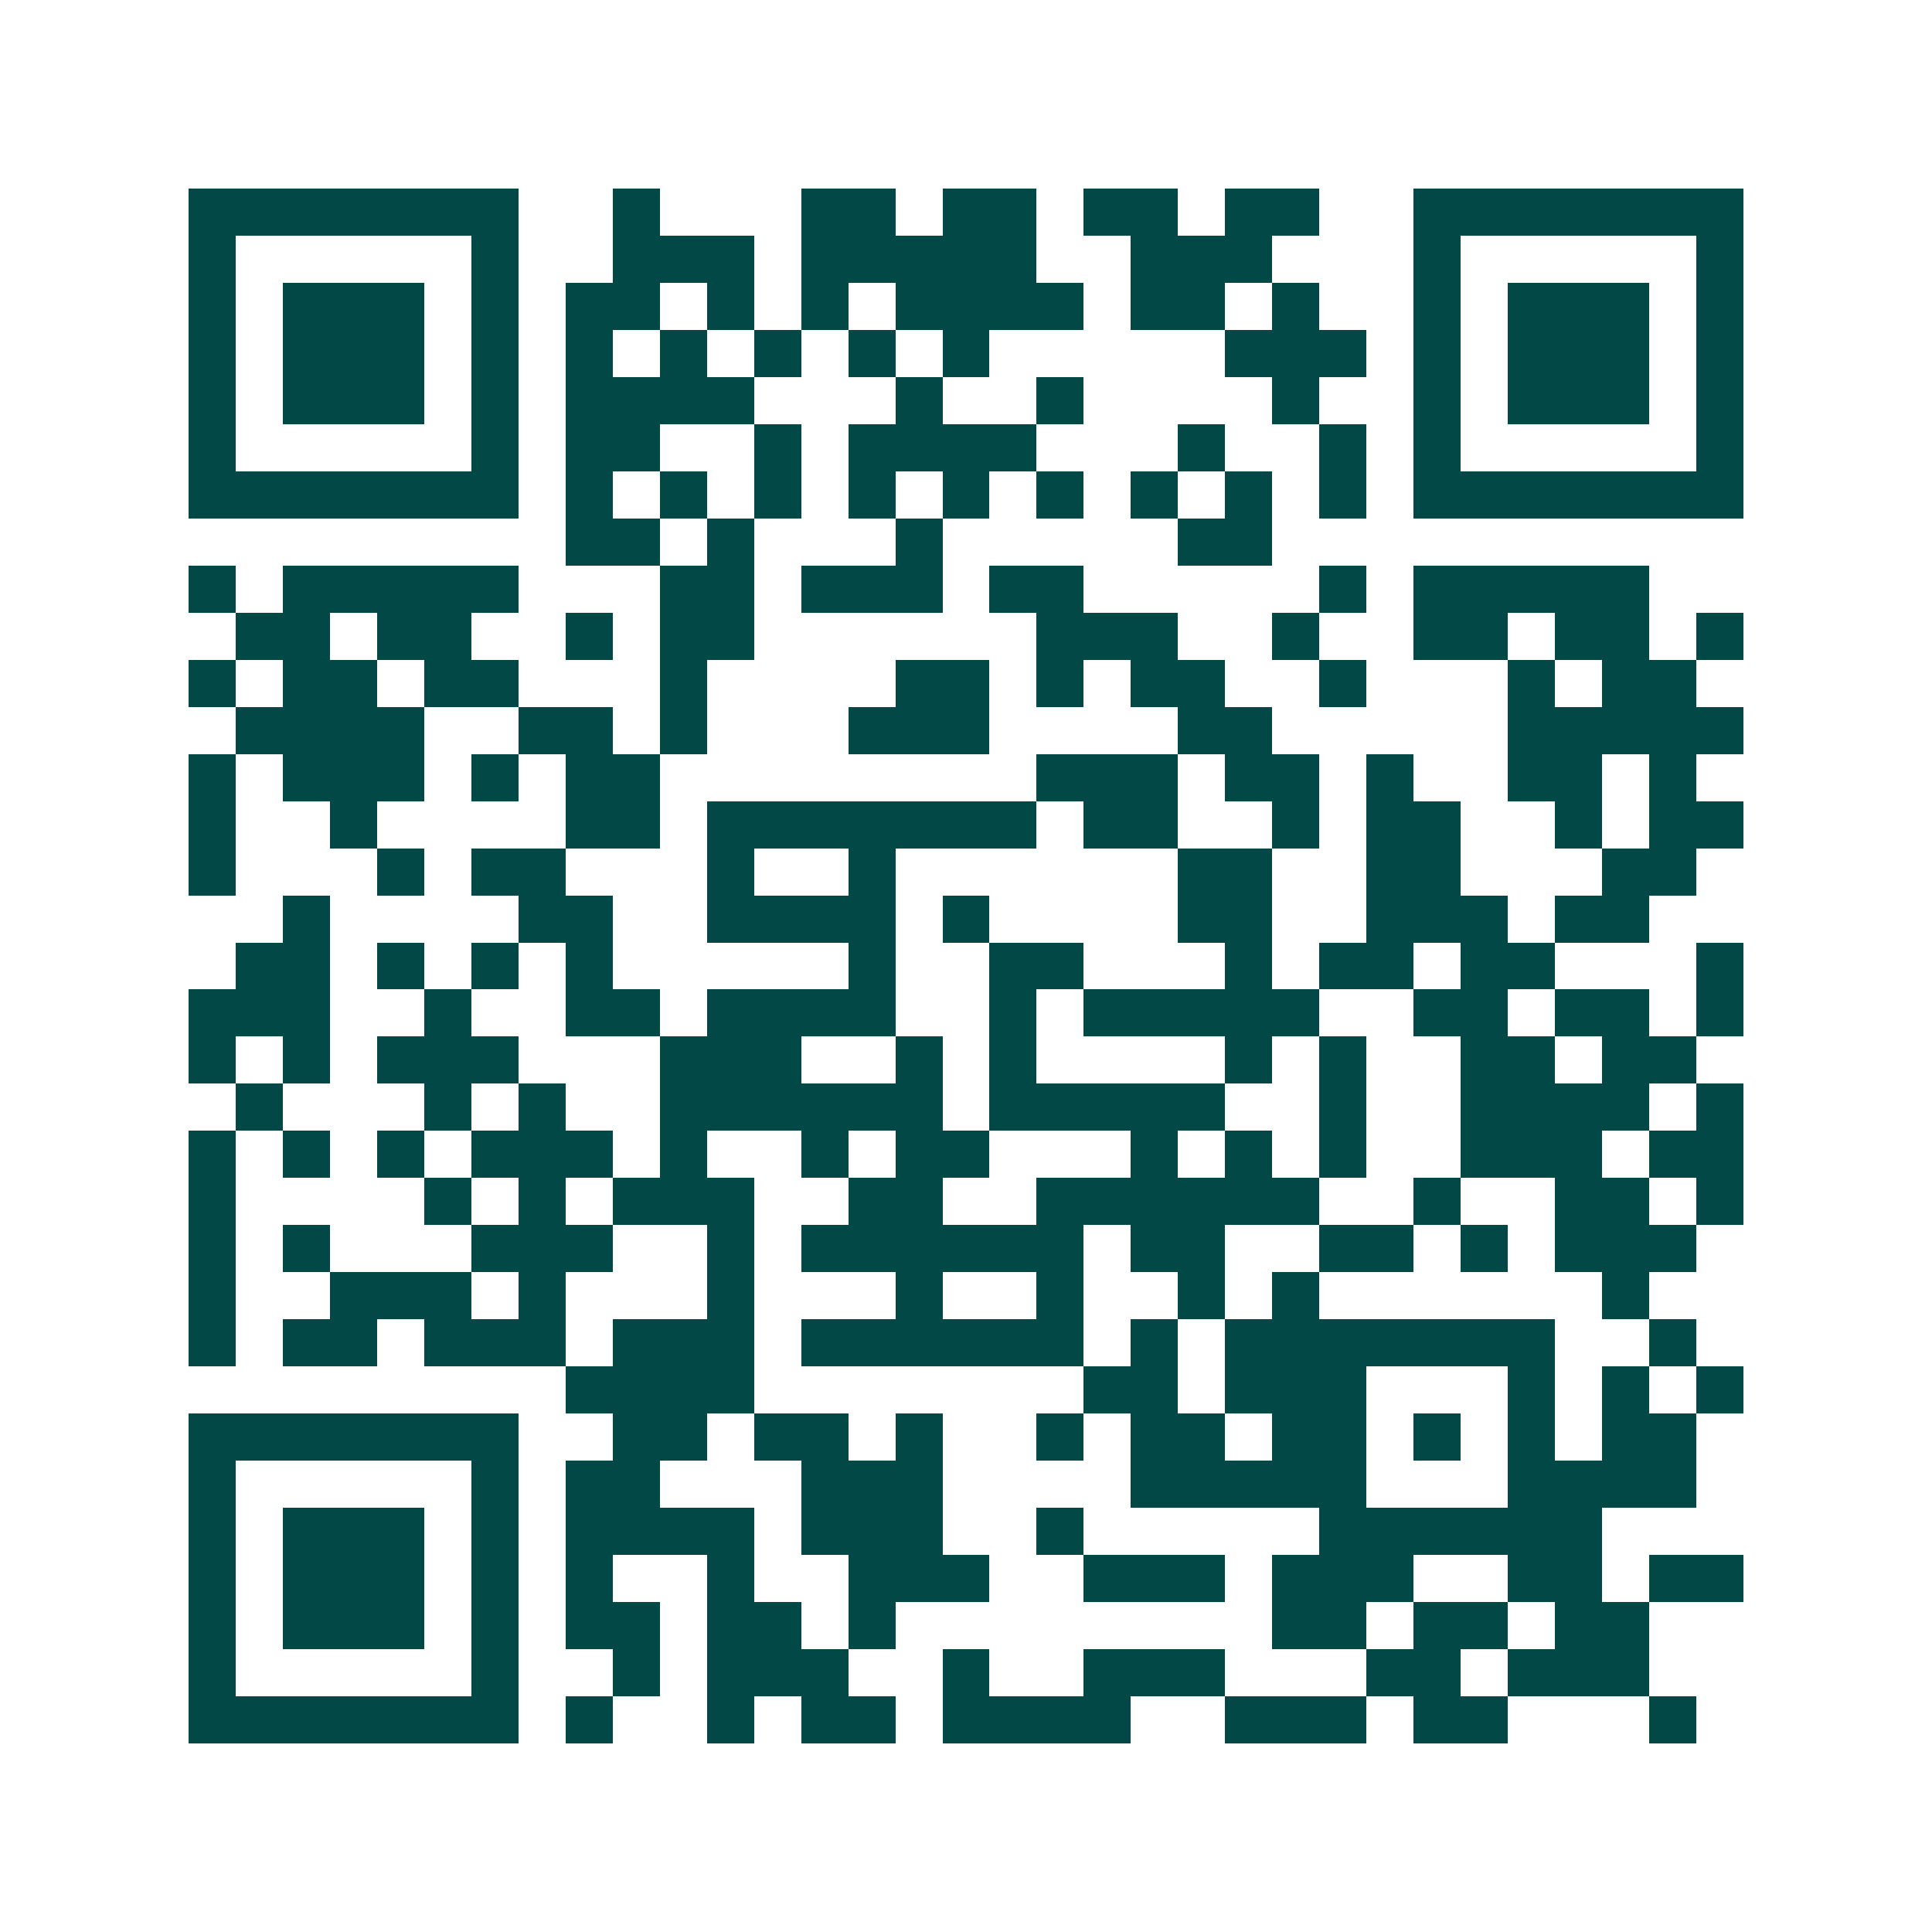 <svg xmlns="http://www.w3.org/2000/svg" width="200" height="200" viewBox="0 0 41 41" shape-rendering="crispEdges"><path fill="#ffffff" d="M0 0h41v41H0z"/><path stroke="#014847" d="M4 4.5h7m2 0h1m3 0h2m1 0h2m1 0h2m1 0h2m2 0h7M4 5.5h1m5 0h1m2 0h3m1 0h5m2 0h3m3 0h1m5 0h1M4 6.5h1m1 0h3m1 0h1m1 0h2m1 0h1m1 0h1m1 0h4m1 0h2m1 0h1m2 0h1m1 0h3m1 0h1M4 7.5h1m1 0h3m1 0h1m1 0h1m1 0h1m1 0h1m1 0h1m1 0h1m5 0h3m1 0h1m1 0h3m1 0h1M4 8.5h1m1 0h3m1 0h1m1 0h4m3 0h1m2 0h1m4 0h1m2 0h1m1 0h3m1 0h1M4 9.5h1m5 0h1m1 0h2m2 0h1m1 0h4m3 0h1m2 0h1m1 0h1m5 0h1M4 10.5h7m1 0h1m1 0h1m1 0h1m1 0h1m1 0h1m1 0h1m1 0h1m1 0h1m1 0h1m1 0h7M12 11.5h2m1 0h1m3 0h1m5 0h2M4 12.5h1m1 0h5m3 0h2m1 0h3m1 0h2m5 0h1m1 0h5M5 13.5h2m1 0h2m2 0h1m1 0h2m6 0h3m2 0h1m2 0h2m1 0h2m1 0h1M4 14.5h1m1 0h2m1 0h2m3 0h1m4 0h2m1 0h1m1 0h2m2 0h1m3 0h1m1 0h2M5 15.5h4m2 0h2m1 0h1m3 0h3m4 0h2m5 0h5M4 16.5h1m1 0h3m1 0h1m1 0h2m8 0h3m1 0h2m1 0h1m2 0h2m1 0h1M4 17.5h1m2 0h1m4 0h2m1 0h7m1 0h2m2 0h1m1 0h2m2 0h1m1 0h2M4 18.5h1m3 0h1m1 0h2m3 0h1m2 0h1m6 0h2m2 0h2m3 0h2M6 19.5h1m4 0h2m2 0h4m1 0h1m4 0h2m2 0h3m1 0h2M5 20.5h2m1 0h1m1 0h1m1 0h1m5 0h1m2 0h2m3 0h1m1 0h2m1 0h2m3 0h1M4 21.5h3m2 0h1m2 0h2m1 0h4m2 0h1m1 0h5m2 0h2m1 0h2m1 0h1M4 22.5h1m1 0h1m1 0h3m3 0h3m2 0h1m1 0h1m4 0h1m1 0h1m2 0h2m1 0h2M5 23.5h1m3 0h1m1 0h1m2 0h6m1 0h5m2 0h1m2 0h4m1 0h1M4 24.5h1m1 0h1m1 0h1m1 0h3m1 0h1m2 0h1m1 0h2m3 0h1m1 0h1m1 0h1m2 0h3m1 0h2M4 25.5h1m4 0h1m1 0h1m1 0h3m2 0h2m2 0h6m2 0h1m2 0h2m1 0h1M4 26.5h1m1 0h1m3 0h3m2 0h1m1 0h6m1 0h2m2 0h2m1 0h1m1 0h3M4 27.5h1m2 0h3m1 0h1m3 0h1m3 0h1m2 0h1m2 0h1m1 0h1m6 0h1M4 28.5h1m1 0h2m1 0h3m1 0h3m1 0h6m1 0h1m1 0h7m2 0h1M12 29.5h4m7 0h2m1 0h3m3 0h1m1 0h1m1 0h1M4 30.5h7m2 0h2m1 0h2m1 0h1m2 0h1m1 0h2m1 0h2m1 0h1m1 0h1m1 0h2M4 31.5h1m5 0h1m1 0h2m3 0h3m4 0h5m3 0h4M4 32.5h1m1 0h3m1 0h1m1 0h4m1 0h3m2 0h1m5 0h6M4 33.5h1m1 0h3m1 0h1m1 0h1m2 0h1m2 0h3m2 0h3m1 0h3m2 0h2m1 0h2M4 34.5h1m1 0h3m1 0h1m1 0h2m1 0h2m1 0h1m8 0h2m1 0h2m1 0h2M4 35.5h1m5 0h1m2 0h1m1 0h3m2 0h1m2 0h3m3 0h2m1 0h3M4 36.5h7m1 0h1m2 0h1m1 0h2m1 0h4m2 0h3m1 0h2m3 0h1"/></svg>
